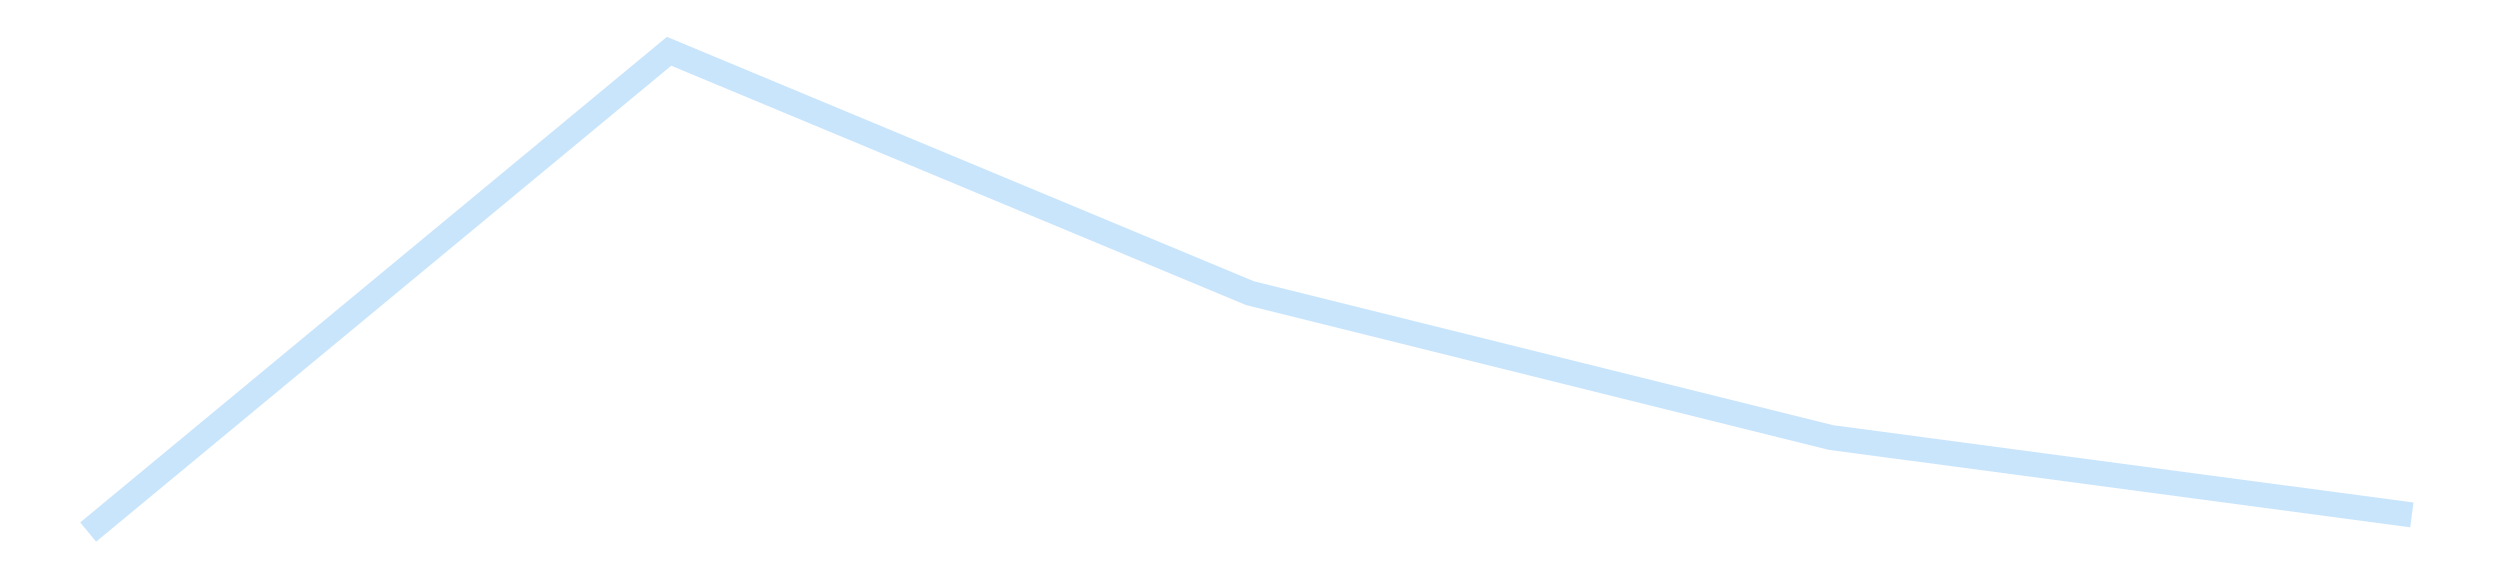 <?xml version='1.0' encoding='utf-8'?>
<svg xmlns="http://www.w3.org/2000/svg" xmlns:xlink="http://www.w3.org/1999/xlink" id="chart-7bd4f304-b54f-496b-b631-7c88b0782508" class="pygal-chart pygal-sparkline" viewBox="0 0 300 70" width="300" height="70"><!--Generated with pygal 3.0.4 (lxml) ©Kozea 2012-2016 on 2025-11-03--><!--http://pygal.org--><!--http://github.com/Kozea/pygal--><defs><style type="text/css">#chart-7bd4f304-b54f-496b-b631-7c88b0782508{-webkit-user-select:none;-webkit-font-smoothing:antialiased;font-family:Consolas,"Liberation Mono",Menlo,Courier,monospace}#chart-7bd4f304-b54f-496b-b631-7c88b0782508 .title{font-family:Consolas,"Liberation Mono",Menlo,Courier,monospace;font-size:16px}#chart-7bd4f304-b54f-496b-b631-7c88b0782508 .legends .legend text{font-family:Consolas,"Liberation Mono",Menlo,Courier,monospace;font-size:14px}#chart-7bd4f304-b54f-496b-b631-7c88b0782508 .axis text{font-family:Consolas,"Liberation Mono",Menlo,Courier,monospace;font-size:10px}#chart-7bd4f304-b54f-496b-b631-7c88b0782508 .axis text.major{font-family:Consolas,"Liberation Mono",Menlo,Courier,monospace;font-size:10px}#chart-7bd4f304-b54f-496b-b631-7c88b0782508 .text-overlay text.value{font-family:Consolas,"Liberation Mono",Menlo,Courier,monospace;font-size:16px}#chart-7bd4f304-b54f-496b-b631-7c88b0782508 .text-overlay text.label{font-family:Consolas,"Liberation Mono",Menlo,Courier,monospace;font-size:10px}#chart-7bd4f304-b54f-496b-b631-7c88b0782508 .tooltip{font-family:Consolas,"Liberation Mono",Menlo,Courier,monospace;font-size:14px}#chart-7bd4f304-b54f-496b-b631-7c88b0782508 text.no_data{font-family:Consolas,"Liberation Mono",Menlo,Courier,monospace;font-size:64px}
#chart-7bd4f304-b54f-496b-b631-7c88b0782508{background-color:transparent}#chart-7bd4f304-b54f-496b-b631-7c88b0782508 path,#chart-7bd4f304-b54f-496b-b631-7c88b0782508 line,#chart-7bd4f304-b54f-496b-b631-7c88b0782508 rect,#chart-7bd4f304-b54f-496b-b631-7c88b0782508 circle{-webkit-transition:150ms;-moz-transition:150ms;transition:150ms}#chart-7bd4f304-b54f-496b-b631-7c88b0782508 .graph &gt; .background{fill:transparent}#chart-7bd4f304-b54f-496b-b631-7c88b0782508 .plot &gt; .background{fill:transparent}#chart-7bd4f304-b54f-496b-b631-7c88b0782508 .graph{fill:rgba(0,0,0,.87)}#chart-7bd4f304-b54f-496b-b631-7c88b0782508 text.no_data{fill:rgba(0,0,0,1)}#chart-7bd4f304-b54f-496b-b631-7c88b0782508 .title{fill:rgba(0,0,0,1)}#chart-7bd4f304-b54f-496b-b631-7c88b0782508 .legends .legend text{fill:rgba(0,0,0,.87)}#chart-7bd4f304-b54f-496b-b631-7c88b0782508 .legends .legend:hover text{fill:rgba(0,0,0,1)}#chart-7bd4f304-b54f-496b-b631-7c88b0782508 .axis .line{stroke:rgba(0,0,0,1)}#chart-7bd4f304-b54f-496b-b631-7c88b0782508 .axis .guide.line{stroke:rgba(0,0,0,.54)}#chart-7bd4f304-b54f-496b-b631-7c88b0782508 .axis .major.line{stroke:rgba(0,0,0,.87)}#chart-7bd4f304-b54f-496b-b631-7c88b0782508 .axis text.major{fill:rgba(0,0,0,1)}#chart-7bd4f304-b54f-496b-b631-7c88b0782508 .axis.y .guides:hover .guide.line,#chart-7bd4f304-b54f-496b-b631-7c88b0782508 .line-graph .axis.x .guides:hover .guide.line,#chart-7bd4f304-b54f-496b-b631-7c88b0782508 .stackedline-graph .axis.x .guides:hover .guide.line,#chart-7bd4f304-b54f-496b-b631-7c88b0782508 .xy-graph .axis.x .guides:hover .guide.line{stroke:rgba(0,0,0,1)}#chart-7bd4f304-b54f-496b-b631-7c88b0782508 .axis .guides:hover text{fill:rgba(0,0,0,1)}#chart-7bd4f304-b54f-496b-b631-7c88b0782508 .reactive{fill-opacity:.7;stroke-opacity:.8;stroke-width:3}#chart-7bd4f304-b54f-496b-b631-7c88b0782508 .ci{stroke:rgba(0,0,0,.87)}#chart-7bd4f304-b54f-496b-b631-7c88b0782508 .reactive.active,#chart-7bd4f304-b54f-496b-b631-7c88b0782508 .active .reactive{fill-opacity:.8;stroke-opacity:.9;stroke-width:4}#chart-7bd4f304-b54f-496b-b631-7c88b0782508 .ci .reactive.active{stroke-width:1.5}#chart-7bd4f304-b54f-496b-b631-7c88b0782508 .series text{fill:rgba(0,0,0,1)}#chart-7bd4f304-b54f-496b-b631-7c88b0782508 .tooltip rect{fill:transparent;stroke:rgba(0,0,0,1);-webkit-transition:opacity 150ms;-moz-transition:opacity 150ms;transition:opacity 150ms}#chart-7bd4f304-b54f-496b-b631-7c88b0782508 .tooltip .label{fill:rgba(0,0,0,.87)}#chart-7bd4f304-b54f-496b-b631-7c88b0782508 .tooltip .label{fill:rgba(0,0,0,.87)}#chart-7bd4f304-b54f-496b-b631-7c88b0782508 .tooltip .legend{font-size:.8em;fill:rgba(0,0,0,.54)}#chart-7bd4f304-b54f-496b-b631-7c88b0782508 .tooltip .x_label{font-size:.6em;fill:rgba(0,0,0,1)}#chart-7bd4f304-b54f-496b-b631-7c88b0782508 .tooltip .xlink{font-size:.5em;text-decoration:underline}#chart-7bd4f304-b54f-496b-b631-7c88b0782508 .tooltip .value{font-size:1.5em}#chart-7bd4f304-b54f-496b-b631-7c88b0782508 .bound{font-size:.5em}#chart-7bd4f304-b54f-496b-b631-7c88b0782508 .max-value{font-size:.75em;fill:rgba(0,0,0,.54)}#chart-7bd4f304-b54f-496b-b631-7c88b0782508 .map-element{fill:transparent;stroke:rgba(0,0,0,.54) !important}#chart-7bd4f304-b54f-496b-b631-7c88b0782508 .map-element .reactive{fill-opacity:inherit;stroke-opacity:inherit}#chart-7bd4f304-b54f-496b-b631-7c88b0782508 .color-0,#chart-7bd4f304-b54f-496b-b631-7c88b0782508 .color-0 a:visited{stroke:#bbdefb;fill:#bbdefb}#chart-7bd4f304-b54f-496b-b631-7c88b0782508 .text-overlay .color-0 text{fill:black}
#chart-7bd4f304-b54f-496b-b631-7c88b0782508 text.no_data{text-anchor:middle}#chart-7bd4f304-b54f-496b-b631-7c88b0782508 .guide.line{fill:none}#chart-7bd4f304-b54f-496b-b631-7c88b0782508 .centered{text-anchor:middle}#chart-7bd4f304-b54f-496b-b631-7c88b0782508 .title{text-anchor:middle}#chart-7bd4f304-b54f-496b-b631-7c88b0782508 .legends .legend text{fill-opacity:1}#chart-7bd4f304-b54f-496b-b631-7c88b0782508 .axis.x text{text-anchor:middle}#chart-7bd4f304-b54f-496b-b631-7c88b0782508 .axis.x:not(.web) text[transform]{text-anchor:start}#chart-7bd4f304-b54f-496b-b631-7c88b0782508 .axis.x:not(.web) text[transform].backwards{text-anchor:end}#chart-7bd4f304-b54f-496b-b631-7c88b0782508 .axis.y text{text-anchor:end}#chart-7bd4f304-b54f-496b-b631-7c88b0782508 .axis.y text[transform].backwards{text-anchor:start}#chart-7bd4f304-b54f-496b-b631-7c88b0782508 .axis.y2 text{text-anchor:start}#chart-7bd4f304-b54f-496b-b631-7c88b0782508 .axis.y2 text[transform].backwards{text-anchor:end}#chart-7bd4f304-b54f-496b-b631-7c88b0782508 .axis .guide.line{stroke-dasharray:4,4;stroke:black}#chart-7bd4f304-b54f-496b-b631-7c88b0782508 .axis .major.guide.line{stroke-dasharray:6,6;stroke:black}#chart-7bd4f304-b54f-496b-b631-7c88b0782508 .horizontal .axis.y .guide.line,#chart-7bd4f304-b54f-496b-b631-7c88b0782508 .horizontal .axis.y2 .guide.line,#chart-7bd4f304-b54f-496b-b631-7c88b0782508 .vertical .axis.x .guide.line{opacity:0}#chart-7bd4f304-b54f-496b-b631-7c88b0782508 .horizontal .axis.always_show .guide.line,#chart-7bd4f304-b54f-496b-b631-7c88b0782508 .vertical .axis.always_show .guide.line{opacity:1 !important}#chart-7bd4f304-b54f-496b-b631-7c88b0782508 .axis.y .guides:hover .guide.line,#chart-7bd4f304-b54f-496b-b631-7c88b0782508 .axis.y2 .guides:hover .guide.line,#chart-7bd4f304-b54f-496b-b631-7c88b0782508 .axis.x .guides:hover .guide.line{opacity:1}#chart-7bd4f304-b54f-496b-b631-7c88b0782508 .axis .guides:hover text{opacity:1}#chart-7bd4f304-b54f-496b-b631-7c88b0782508 .nofill{fill:none}#chart-7bd4f304-b54f-496b-b631-7c88b0782508 .subtle-fill{fill-opacity:.2}#chart-7bd4f304-b54f-496b-b631-7c88b0782508 .dot{stroke-width:1px;fill-opacity:1;stroke-opacity:1}#chart-7bd4f304-b54f-496b-b631-7c88b0782508 .dot.active{stroke-width:5px}#chart-7bd4f304-b54f-496b-b631-7c88b0782508 .dot.negative{fill:transparent}#chart-7bd4f304-b54f-496b-b631-7c88b0782508 text,#chart-7bd4f304-b54f-496b-b631-7c88b0782508 tspan{stroke:none !important}#chart-7bd4f304-b54f-496b-b631-7c88b0782508 .series text.active{opacity:1}#chart-7bd4f304-b54f-496b-b631-7c88b0782508 .tooltip rect{fill-opacity:.95;stroke-width:.5}#chart-7bd4f304-b54f-496b-b631-7c88b0782508 .tooltip text{fill-opacity:1}#chart-7bd4f304-b54f-496b-b631-7c88b0782508 .showable{visibility:hidden}#chart-7bd4f304-b54f-496b-b631-7c88b0782508 .showable.shown{visibility:visible}#chart-7bd4f304-b54f-496b-b631-7c88b0782508 .gauge-background{fill:rgba(229,229,229,1);stroke:none}#chart-7bd4f304-b54f-496b-b631-7c88b0782508 .bg-lines{stroke:transparent;stroke-width:2px}</style><script type="text/javascript">window.pygal = window.pygal || {};window.pygal.config = window.pygal.config || {};window.pygal.config['7bd4f304-b54f-496b-b631-7c88b0782508'] = {"allow_interruptions": false, "box_mode": "extremes", "classes": ["pygal-chart", "pygal-sparkline"], "css": ["file://style.css", "file://graph.css"], "defs": [], "disable_xml_declaration": false, "dots_size": 2.5, "dynamic_print_values": false, "explicit_size": true, "fill": false, "force_uri_protocol": "https", "formatter": null, "half_pie": false, "height": 70, "include_x_axis": false, "inner_radius": 0, "interpolate": null, "interpolation_parameters": {}, "interpolation_precision": 250, "inverse_y_axis": false, "js": [], "legend_at_bottom": false, "legend_at_bottom_columns": null, "legend_box_size": 12, "logarithmic": false, "margin": 5, "margin_bottom": null, "margin_left": null, "margin_right": null, "margin_top": null, "max_scale": 2, "min_scale": 1, "missing_value_fill_truncation": "x", "no_data_text": "", "no_prefix": false, "order_min": null, "pretty_print": false, "print_labels": false, "print_values": false, "print_values_position": "center", "print_zeroes": true, "range": null, "rounded_bars": null, "secondary_range": null, "show_dots": false, "show_legend": false, "show_minor_x_labels": true, "show_minor_y_labels": true, "show_only_major_dots": false, "show_x_guides": false, "show_x_labels": false, "show_y_guides": true, "show_y_labels": false, "spacing": 0, "stack_from_top": false, "strict": false, "stroke": true, "stroke_style": null, "style": {"background": "transparent", "ci_colors": [], "colors": ["#bbdefb"], "dot_opacity": "1", "font_family": "Consolas, \"Liberation Mono\", Menlo, Courier, monospace", "foreground": "rgba(0, 0, 0, .87)", "foreground_strong": "rgba(0, 0, 0, 1)", "foreground_subtle": "rgba(0, 0, 0, .54)", "guide_stroke_color": "black", "guide_stroke_dasharray": "4,4", "label_font_family": "Consolas, \"Liberation Mono\", Menlo, Courier, monospace", "label_font_size": 10, "legend_font_family": "Consolas, \"Liberation Mono\", Menlo, Courier, monospace", "legend_font_size": 14, "major_guide_stroke_color": "black", "major_guide_stroke_dasharray": "6,6", "major_label_font_family": "Consolas, \"Liberation Mono\", Menlo, Courier, monospace", "major_label_font_size": 10, "no_data_font_family": "Consolas, \"Liberation Mono\", Menlo, Courier, monospace", "no_data_font_size": 64, "opacity": ".7", "opacity_hover": ".8", "plot_background": "transparent", "stroke_opacity": ".8", "stroke_opacity_hover": ".9", "stroke_width": 3, "stroke_width_hover": "4", "title_font_family": "Consolas, \"Liberation Mono\", Menlo, Courier, monospace", "title_font_size": 16, "tooltip_font_family": "Consolas, \"Liberation Mono\", Menlo, Courier, monospace", "tooltip_font_size": 14, "transition": "150ms", "value_background": "rgba(229, 229, 229, 1)", "value_colors": [], "value_font_family": "Consolas, \"Liberation Mono\", Menlo, Courier, monospace", "value_font_size": 16, "value_label_font_family": "Consolas, \"Liberation Mono\", Menlo, Courier, monospace", "value_label_font_size": 10}, "title": null, "tooltip_border_radius": 0, "tooltip_fancy_mode": true, "truncate_label": null, "truncate_legend": null, "width": 300, "x_label_rotation": 0, "x_labels": null, "x_labels_major": null, "x_labels_major_count": null, "x_labels_major_every": null, "x_title": null, "xrange": null, "y_label_rotation": 0, "y_labels": null, "y_labels_major": null, "y_labels_major_count": null, "y_labels_major_every": null, "y_title": null, "zero": 0, "legends": [""]}</script></defs><title>Pygal</title><g class="graph line-graph vertical"><rect x="0" y="0" width="300" height="70" class="background"/><g transform="translate(5, 5)" class="plot"><rect x="0" y="0" width="290" height="60" class="background"/><g class="series serie-0 color-0"><path d="M5.577 58.846 L75.288 1.154 145 30.182 214.712 47.503 284.423 56.789" class="line reactive nofill"/></g></g><g class="titles"/><g transform="translate(5, 5)" class="plot overlay"><g class="series serie-0 color-0"/></g><g transform="translate(5, 5)" class="plot text-overlay"><g class="series serie-0 color-0"/></g><g transform="translate(5, 5)" class="plot tooltip-overlay"><g transform="translate(0 0)" style="opacity: 0" class="tooltip"><rect rx="0" ry="0" width="0" height="0" class="tooltip-box"/><g class="text"/></g></g></g></svg>